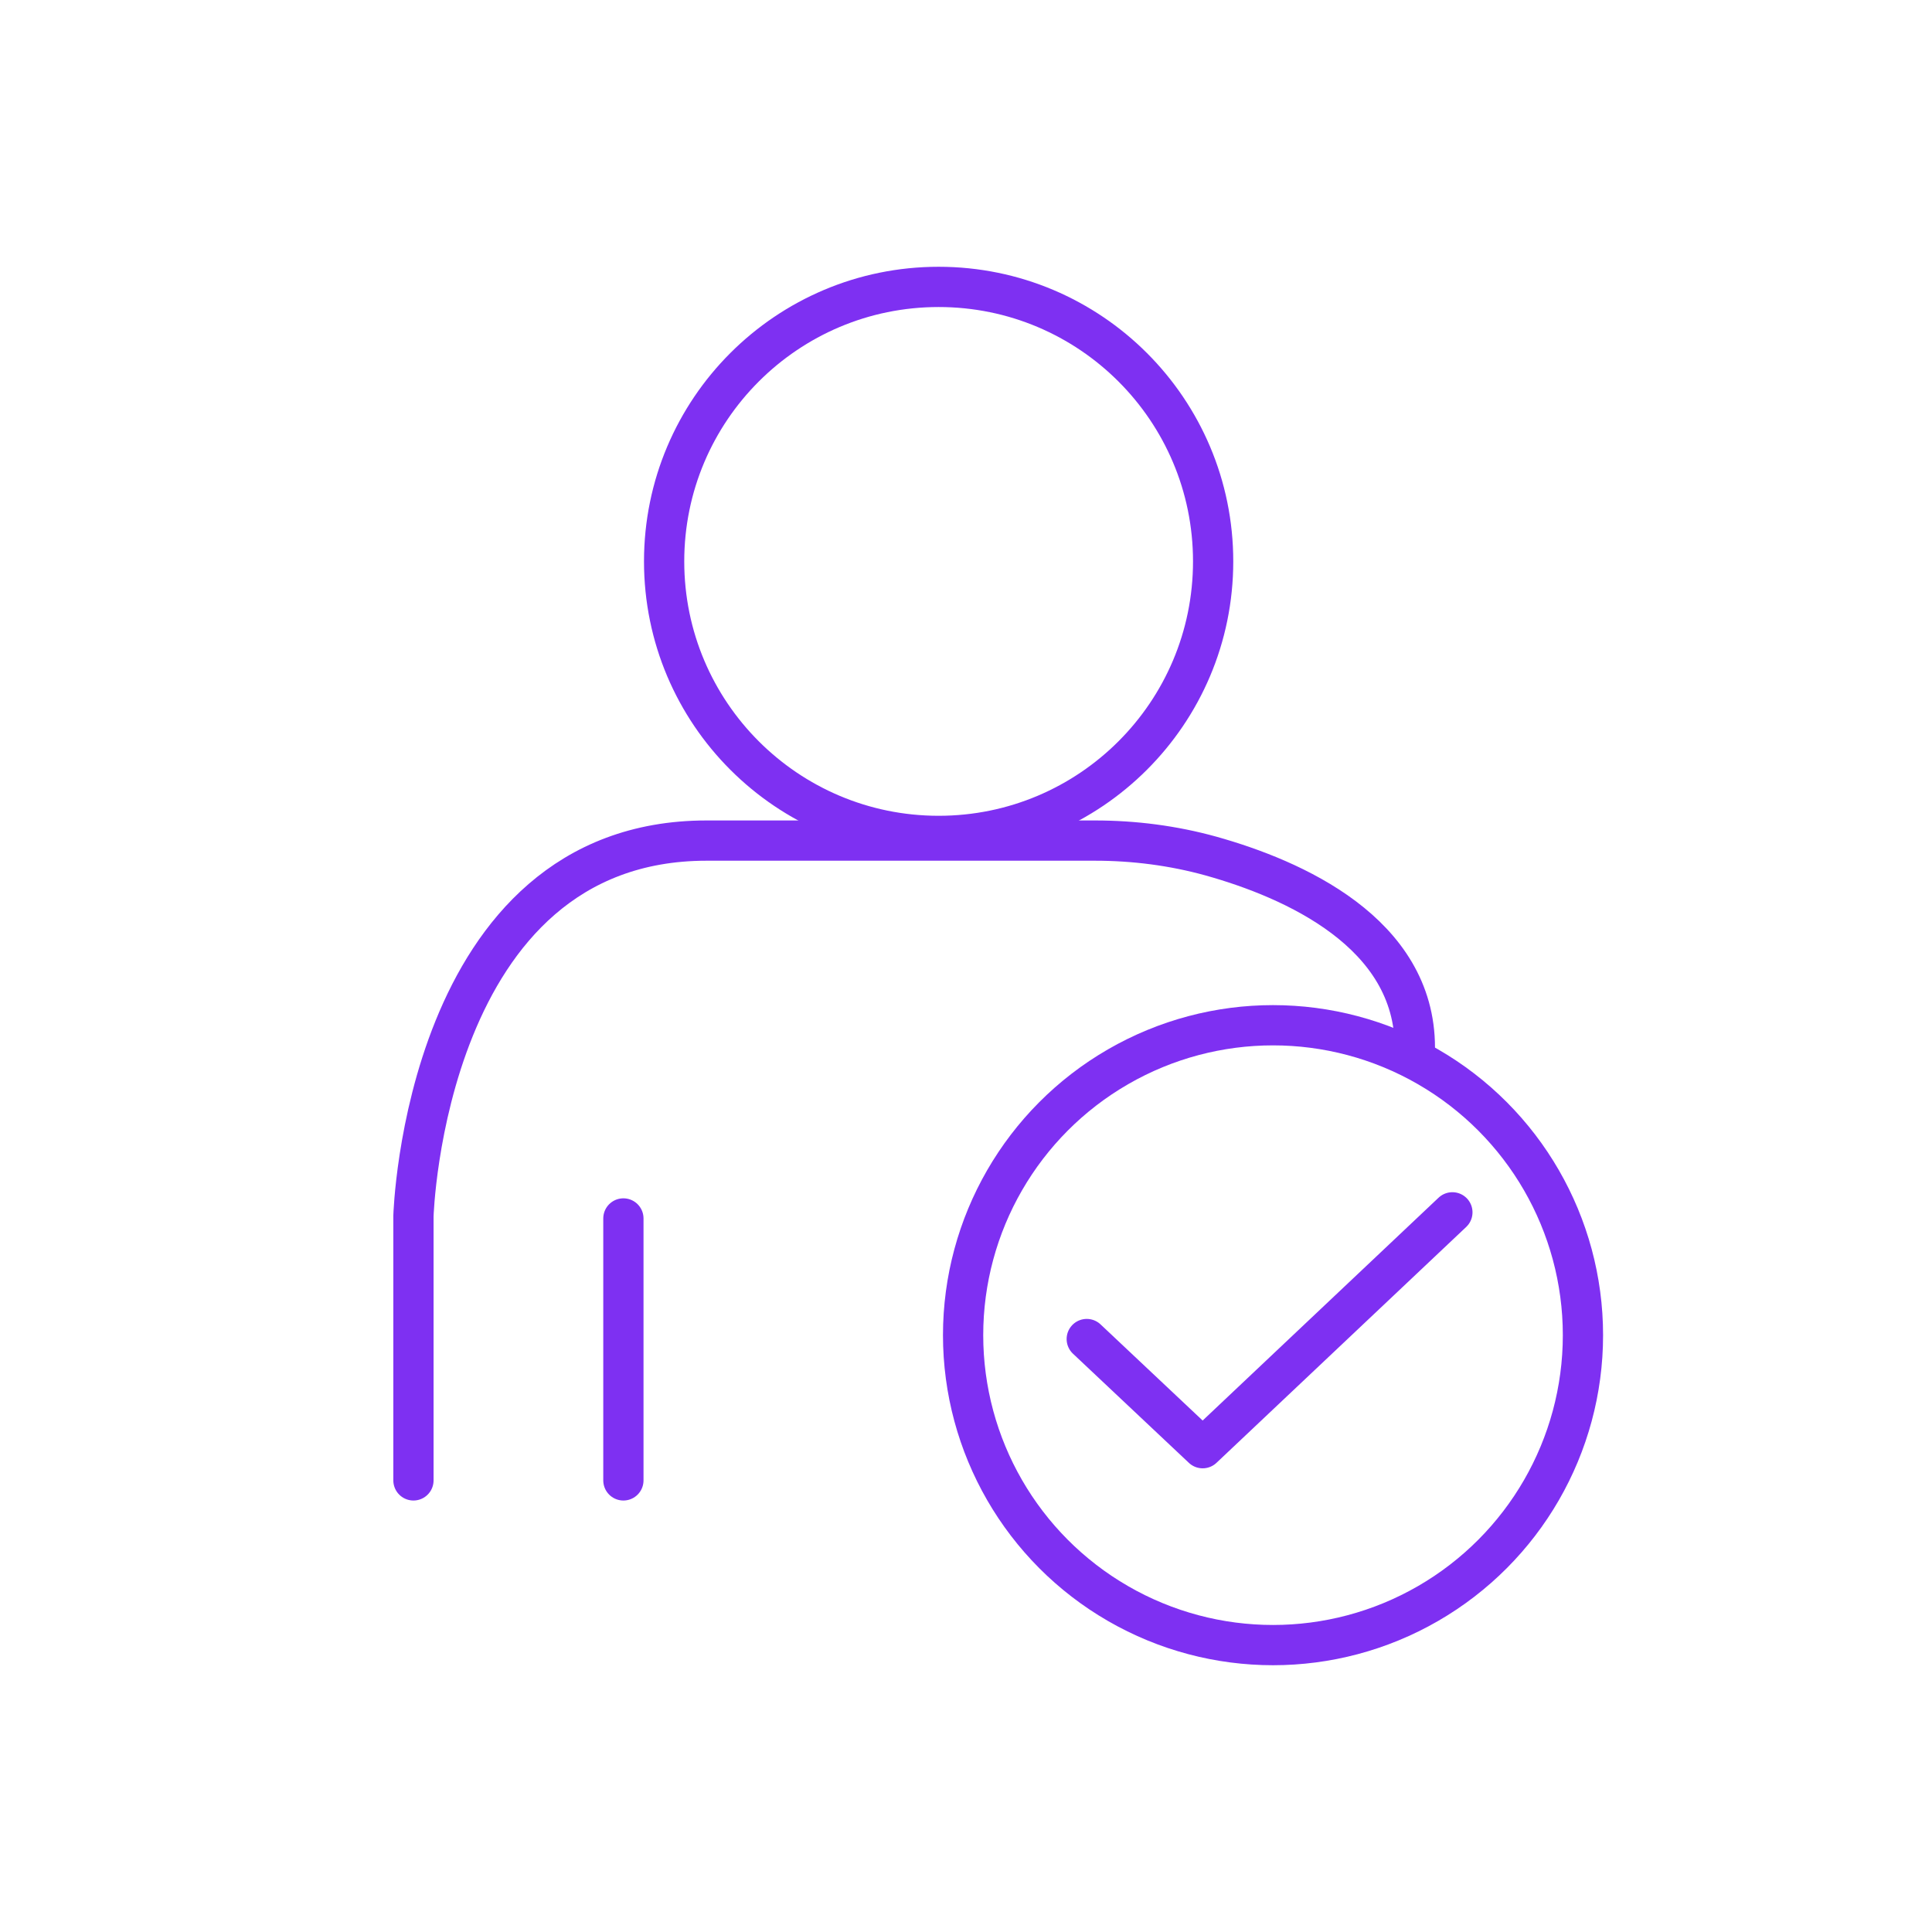 <?xml version="1.0" encoding="UTF-8"?>
<svg id="Layer_1" data-name="Layer 1" xmlns="http://www.w3.org/2000/svg" viewBox="0 0 120 120">
  <defs>
    <style>
      .cls-1 {
        fill: none;
        stroke: #7e30f2;
        stroke-linecap: round;
        stroke-linejoin: round;
        stroke-width: 2.5px;
      }
    </style>
  </defs>
  <path class="cls-1" d="m25.68,91.95v-16.42s.68-23.32,18.21-23.32h24.11c2.44,0,4.86.31,7.21.96,5.11,1.43,12.67,4.75,12.67,11.9"/>
  <line class="cls-1" x1="38.72" y1="75.68" x2="38.72" y2="91.95"/>
  <circle class="cls-1" cx="79.07" cy="82.93" r="19.25"/>
  <circle class="cls-1" cx="58.3" cy="34.87" r="17.05"/>
  <polyline class="cls-1" points="67.5 83.17 74.7 89.95 90.21 75.3"/>
</svg>